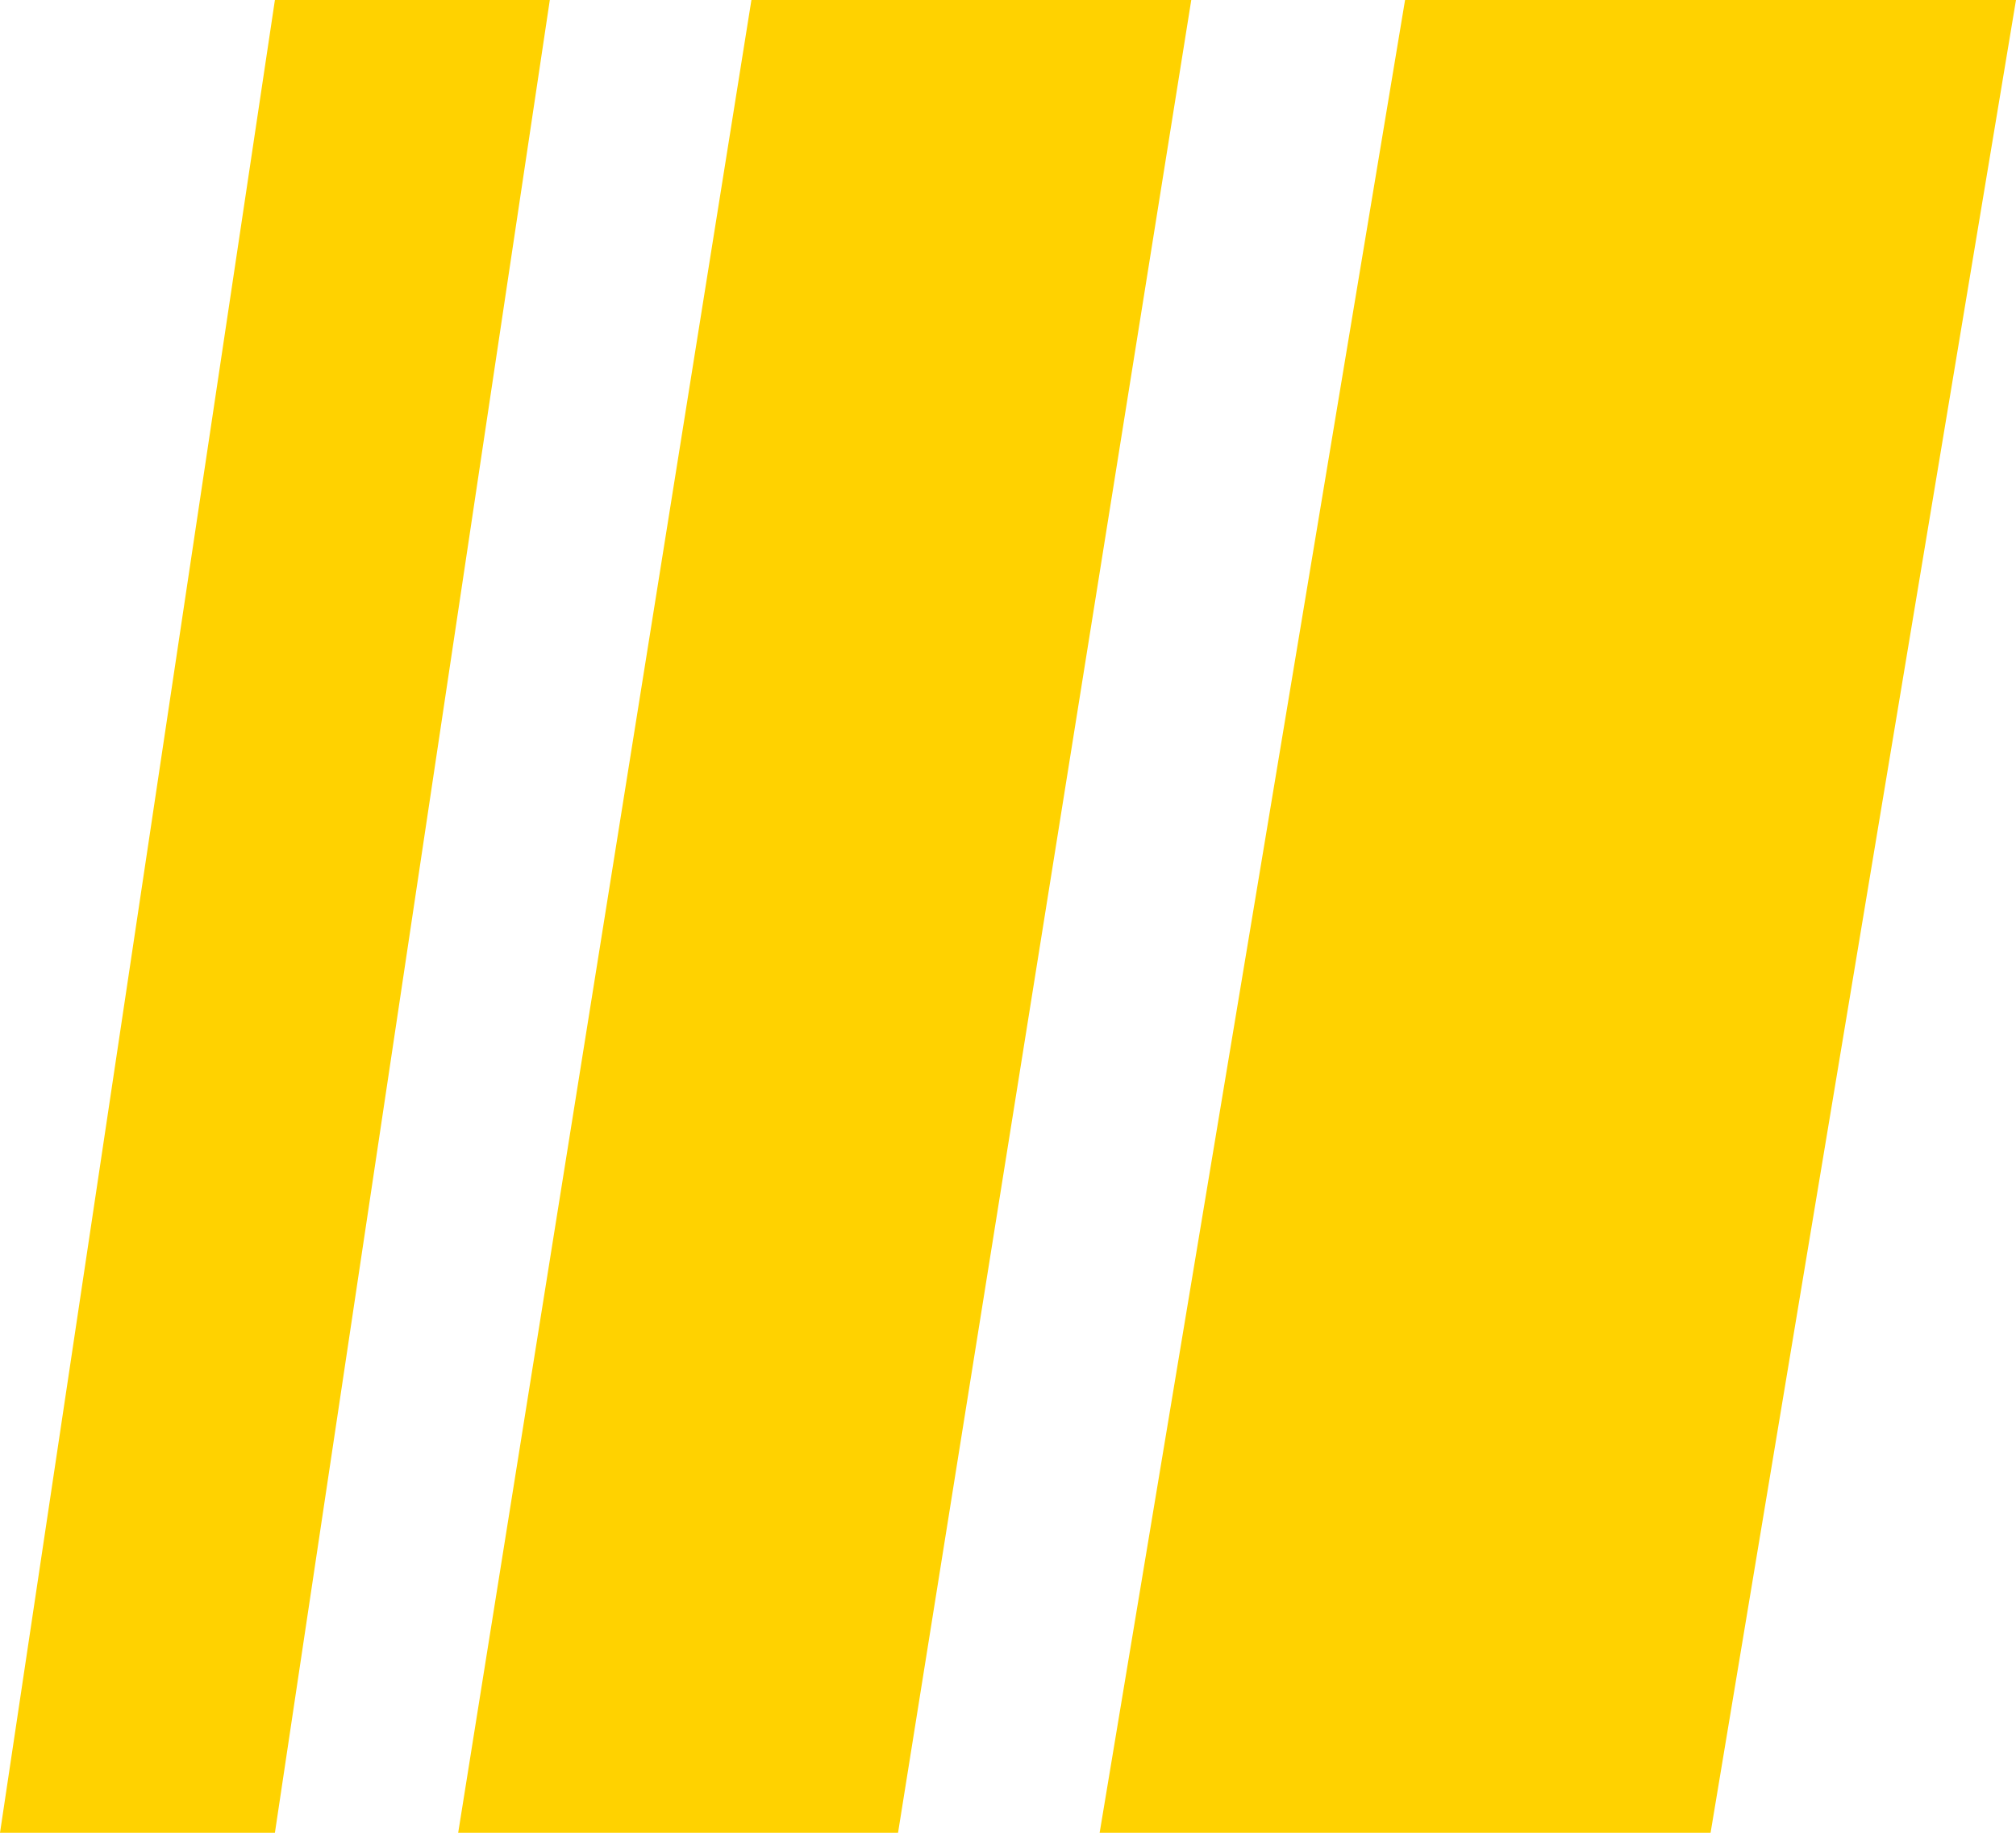 <svg width="22" height="20" viewBox="0 0 22 20" xmlns="http://www.w3.org/2000/svg">
<path d="M15.333 0H22L18.667 20H12L15.333 0Z" fill="#FFD200"/>
<path d="M8.2 0H13L9.8 20H5L8.2 0Z" fill="#FFD200"/>
<path d="M3 0H6L3 20H0L3 0Z" fill="#FFD200"/>
</svg>
